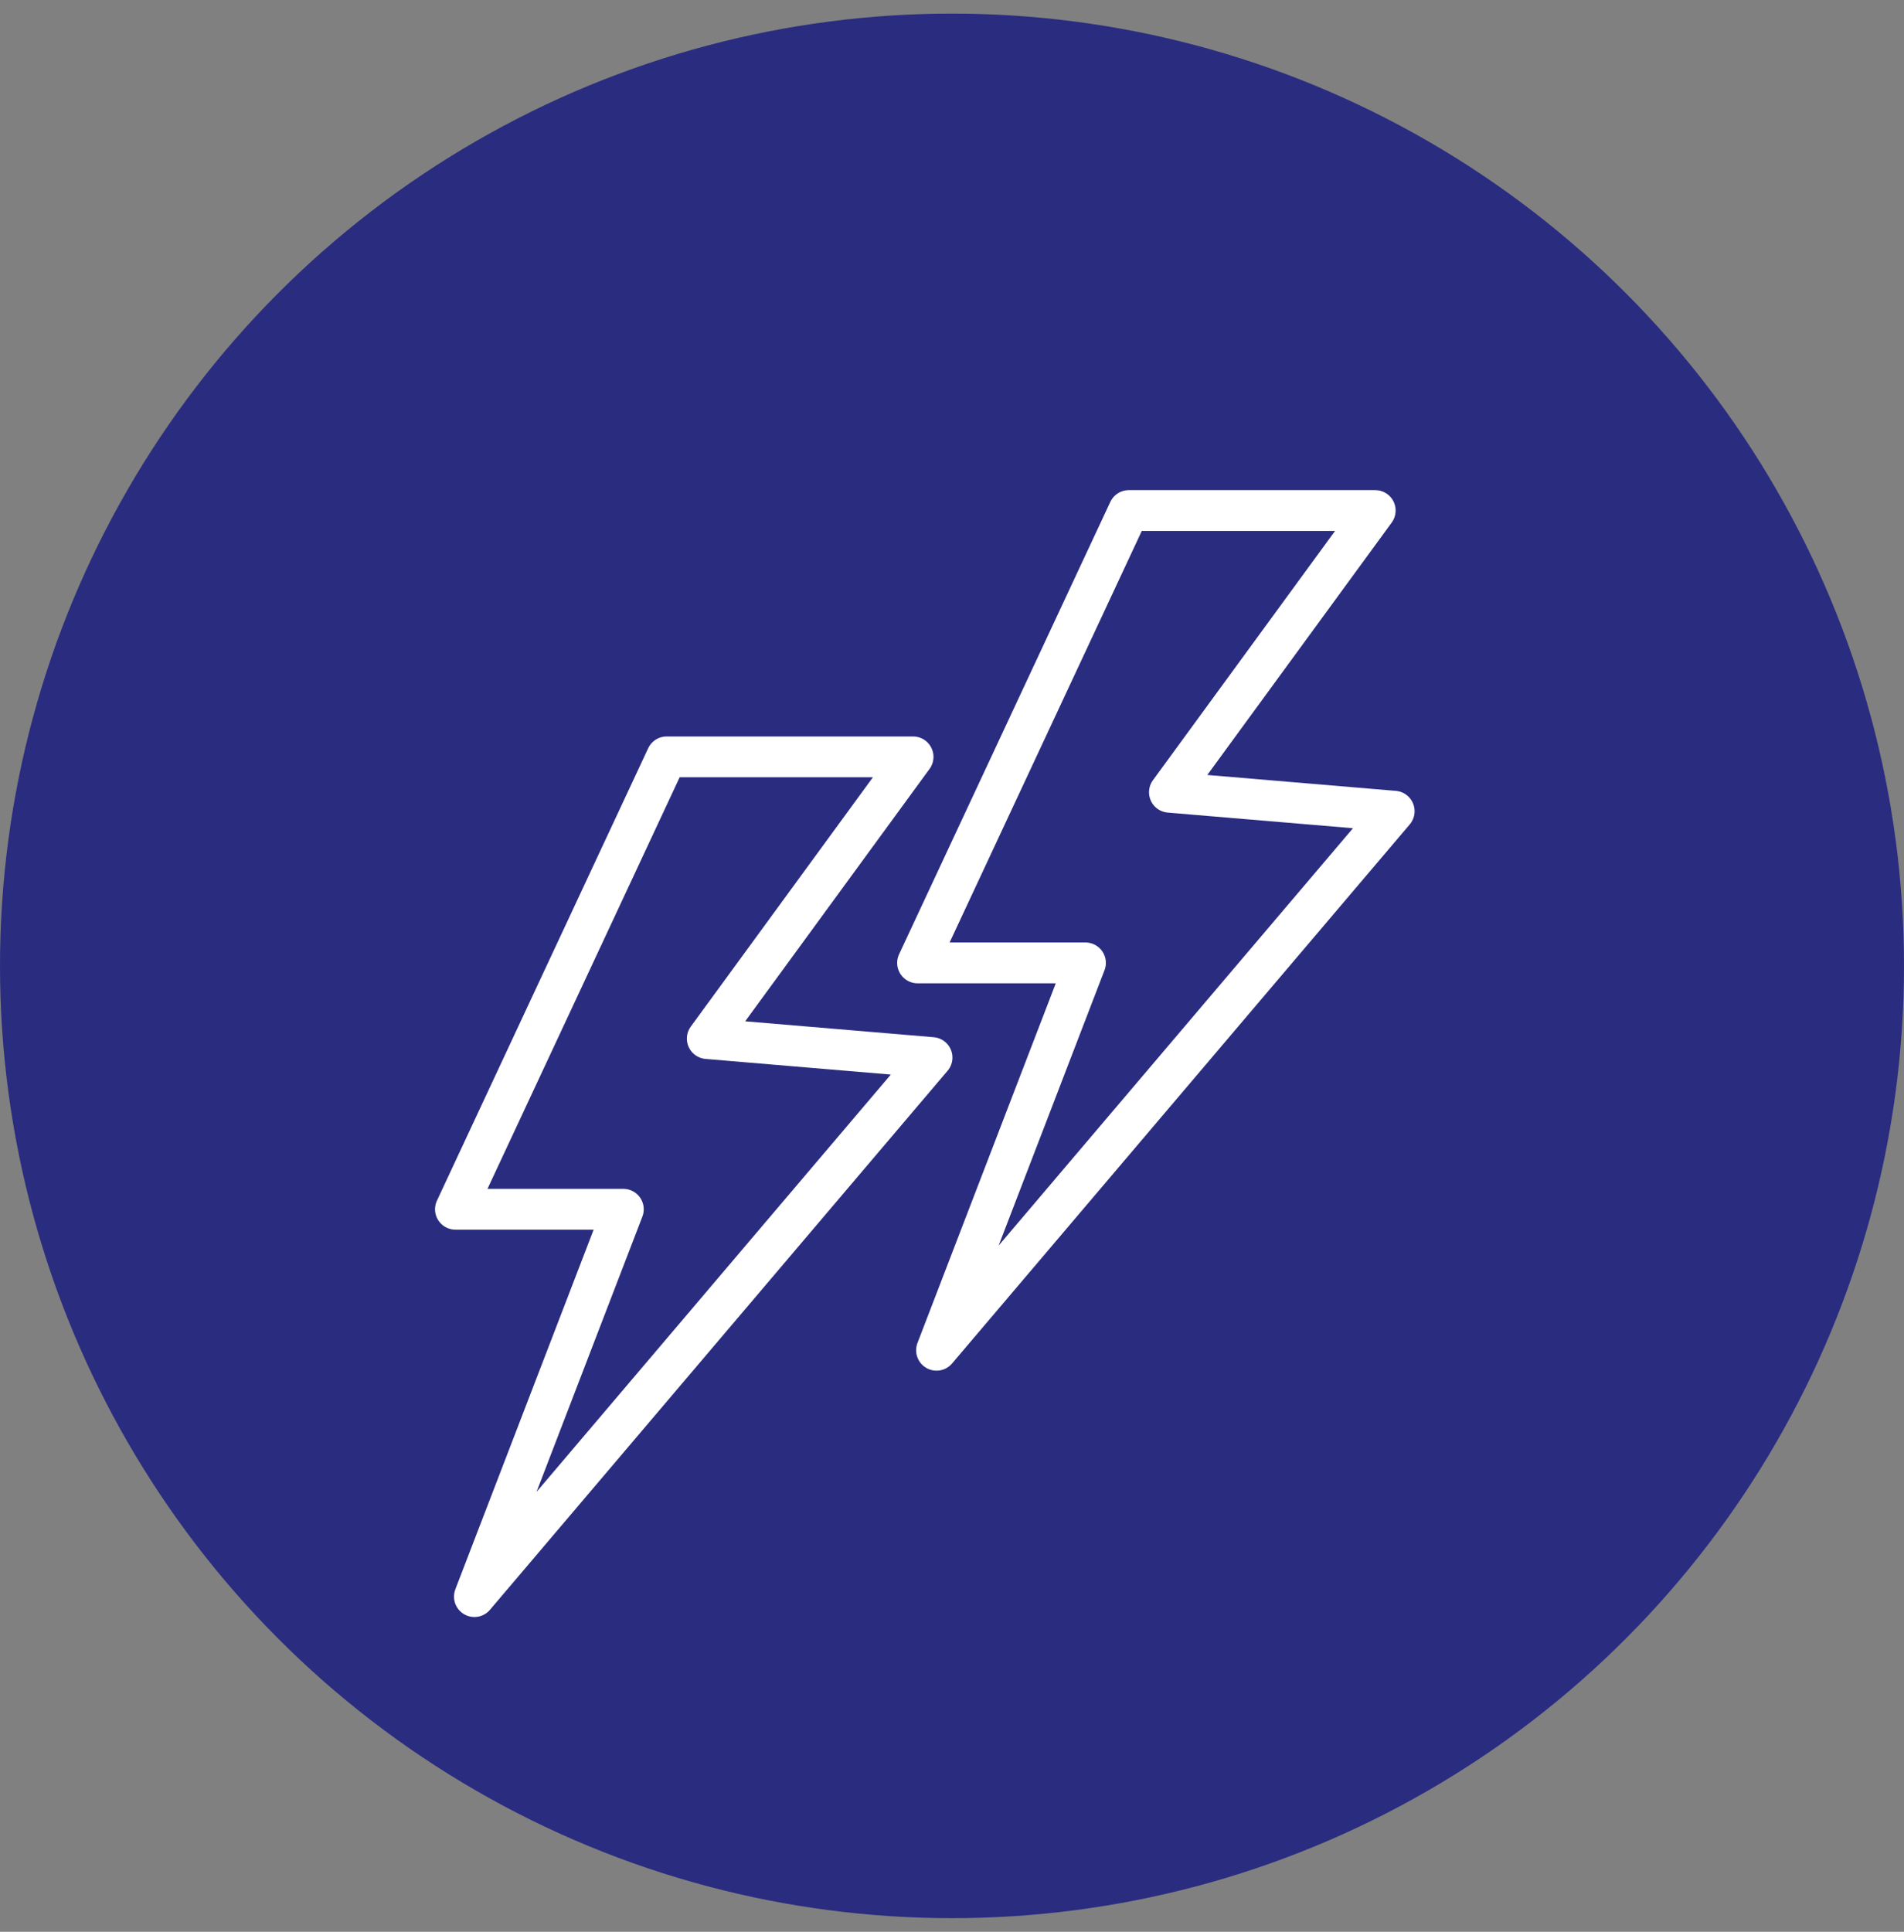 <svg width="70" height="71" viewBox="0 0 70 71" fill="none" xmlns="http://www.w3.org/2000/svg">
<rect x="0" y="0" width="70" height="71" fill="#808080" stroke="none"/>
<circle cx="35" cy="35.5" r="35" fill="#2A2C80"/>
<path d="M33.569 27.818H24.51L16.744 44.445H22.917L17.441 58.681L34.266 38.869L26.003 38.172L33.569 27.818Z" stroke="white" stroke-width="1.5" stroke-linejoin="round"/>
<path d="M50.56 18.764H41.5L33.734 35.39H39.907L34.431 49.627L51.257 29.815L42.993 29.118L50.56 18.764Z" stroke="white" stroke-width="1.5" stroke-linejoin="round"/>
</svg>
